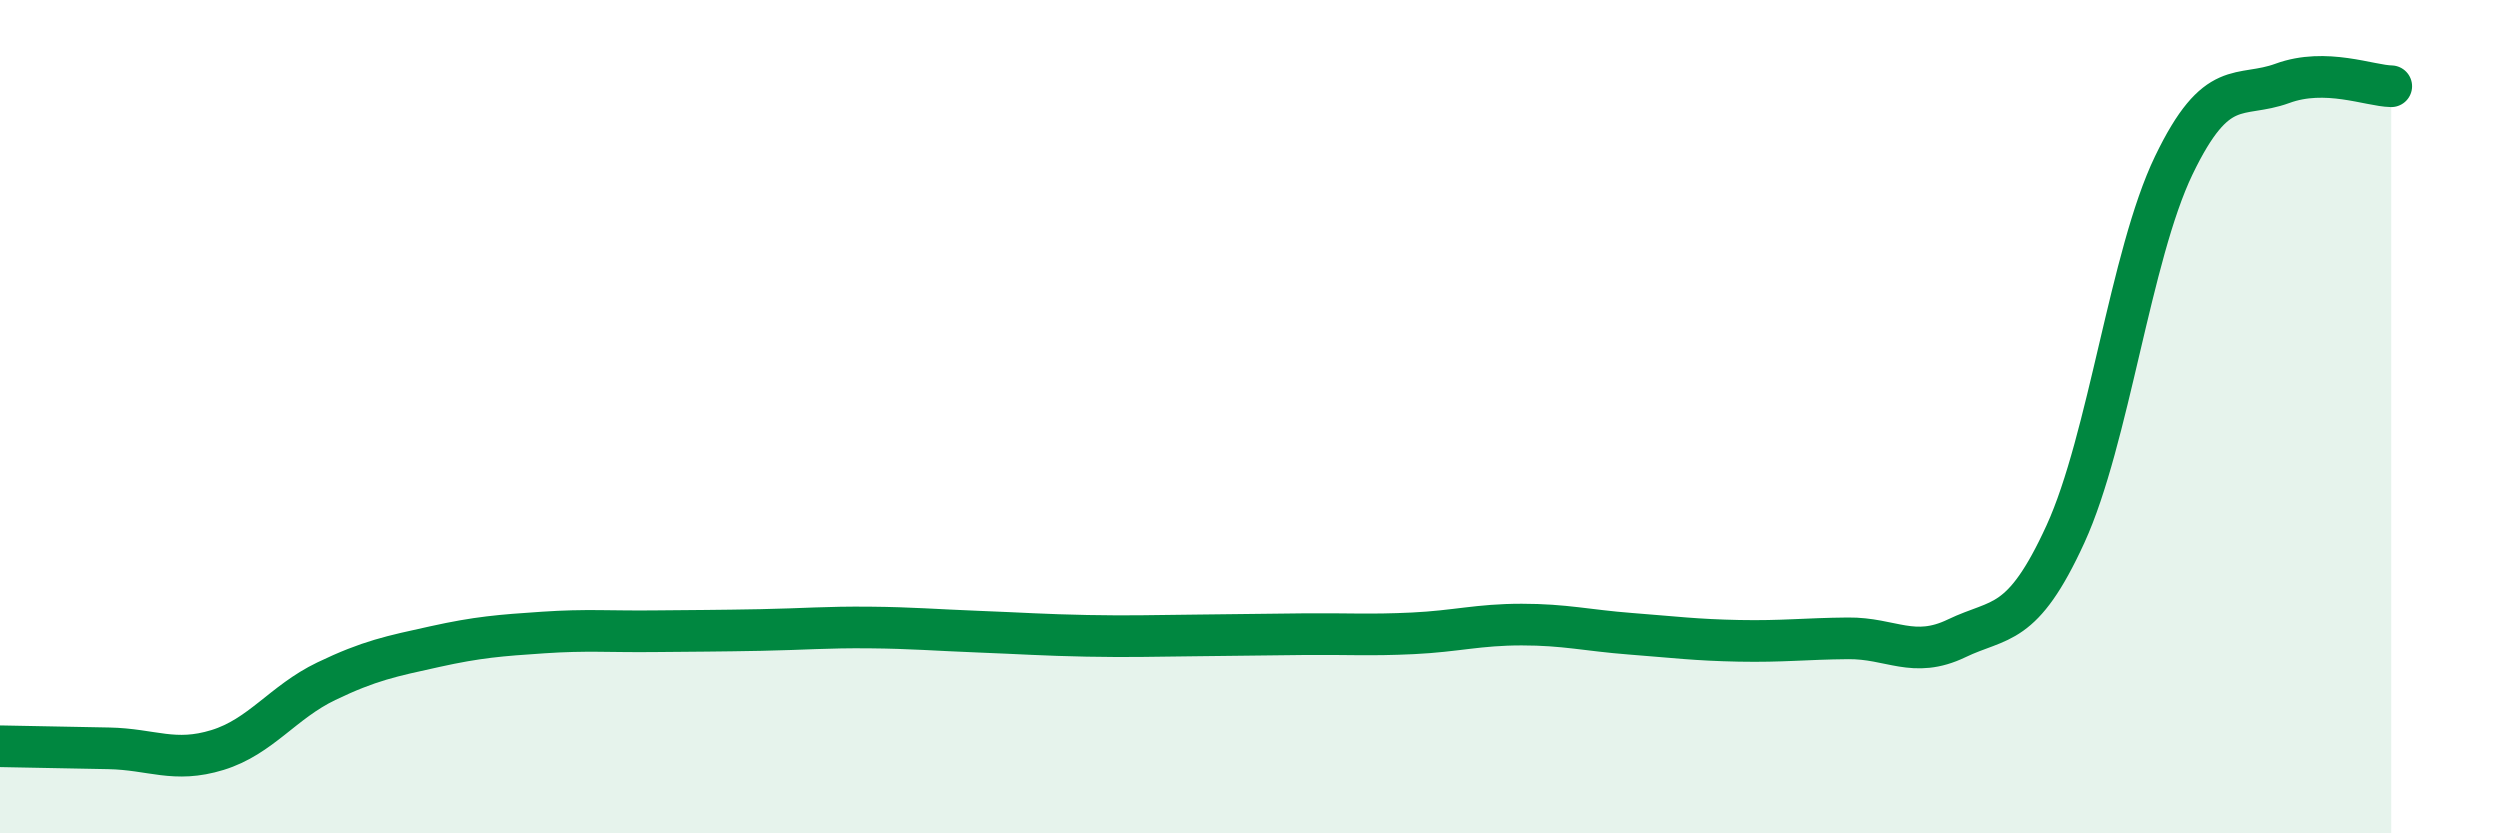 
    <svg width="60" height="20" viewBox="0 0 60 20" xmlns="http://www.w3.org/2000/svg">
      <path
        d="M 0,17.91 C 0.52,17.92 1.57,17.94 2.61,17.96 C 3.65,17.98 4.18,18.32 5.22,18 C 6.26,17.68 6.79,16.85 7.83,16.35 C 8.87,15.85 9.39,15.75 10.43,15.52 C 11.47,15.29 12,15.25 13.04,15.18 C 14.08,15.11 14.61,15.16 15.65,15.15 C 16.69,15.14 17.22,15.14 18.26,15.12 C 19.3,15.1 19.83,15.05 20.87,15.06 C 21.91,15.07 22.44,15.12 23.48,15.16 C 24.52,15.2 25.05,15.24 26.09,15.26 C 27.13,15.28 27.66,15.26 28.7,15.25 C 29.74,15.24 30.26,15.23 31.3,15.22 C 32.34,15.21 32.87,15.25 33.91,15.2 C 34.95,15.15 35.48,14.99 36.52,14.99 C 37.56,14.99 38.09,15.13 39.13,15.21 C 40.17,15.29 40.7,15.36 41.74,15.38 C 42.78,15.4 43.31,15.33 44.35,15.32 C 45.39,15.31 45.92,15.82 46.96,15.32 C 48,14.82 48.53,15.09 49.57,12.82 C 50.61,10.55 51.13,6.13 52.17,3.97 C 53.21,1.81 53.74,2.38 54.78,2 C 55.82,1.62 56.87,2.06 57.39,2.07L57.39 20L0 20Z"
        fill="#008740"
        opacity="0.1"
        stroke-linecap="round"
        stroke-linejoin="round"
      />
      <path
        d="M 0,17.91 C 0.52,17.92 1.57,17.94 2.61,17.96 C 3.65,17.98 4.18,18.32 5.22,18 C 6.26,17.68 6.79,16.85 7.83,16.35 C 8.87,15.85 9.39,15.75 10.43,15.52 C 11.47,15.29 12,15.25 13.04,15.18 C 14.08,15.11 14.61,15.16 15.65,15.15 C 16.69,15.14 17.22,15.14 18.26,15.12 C 19.3,15.1 19.83,15.05 20.87,15.06 C 21.91,15.07 22.44,15.12 23.48,15.16 C 24.52,15.2 25.05,15.24 26.09,15.26 C 27.13,15.28 27.66,15.26 28.7,15.25 C 29.74,15.24 30.26,15.23 31.3,15.22 C 32.34,15.21 32.87,15.25 33.91,15.2 C 34.95,15.15 35.48,14.99 36.52,14.99 C 37.56,14.99 38.09,15.13 39.13,15.21 C 40.17,15.29 40.7,15.36 41.74,15.38 C 42.78,15.4 43.31,15.33 44.35,15.32 C 45.39,15.31 45.92,15.82 46.96,15.32 C 48,14.82 48.53,15.09 49.57,12.82 C 50.61,10.55 51.13,6.13 52.17,3.97 C 53.21,1.81 53.74,2.38 54.78,2 C 55.82,1.62 56.87,2.06 57.39,2.07"
        stroke="#008740"
        stroke-width="1"
        fill="none"
        stroke-linecap="round"
        stroke-linejoin="round"
      />
    </svg>
  